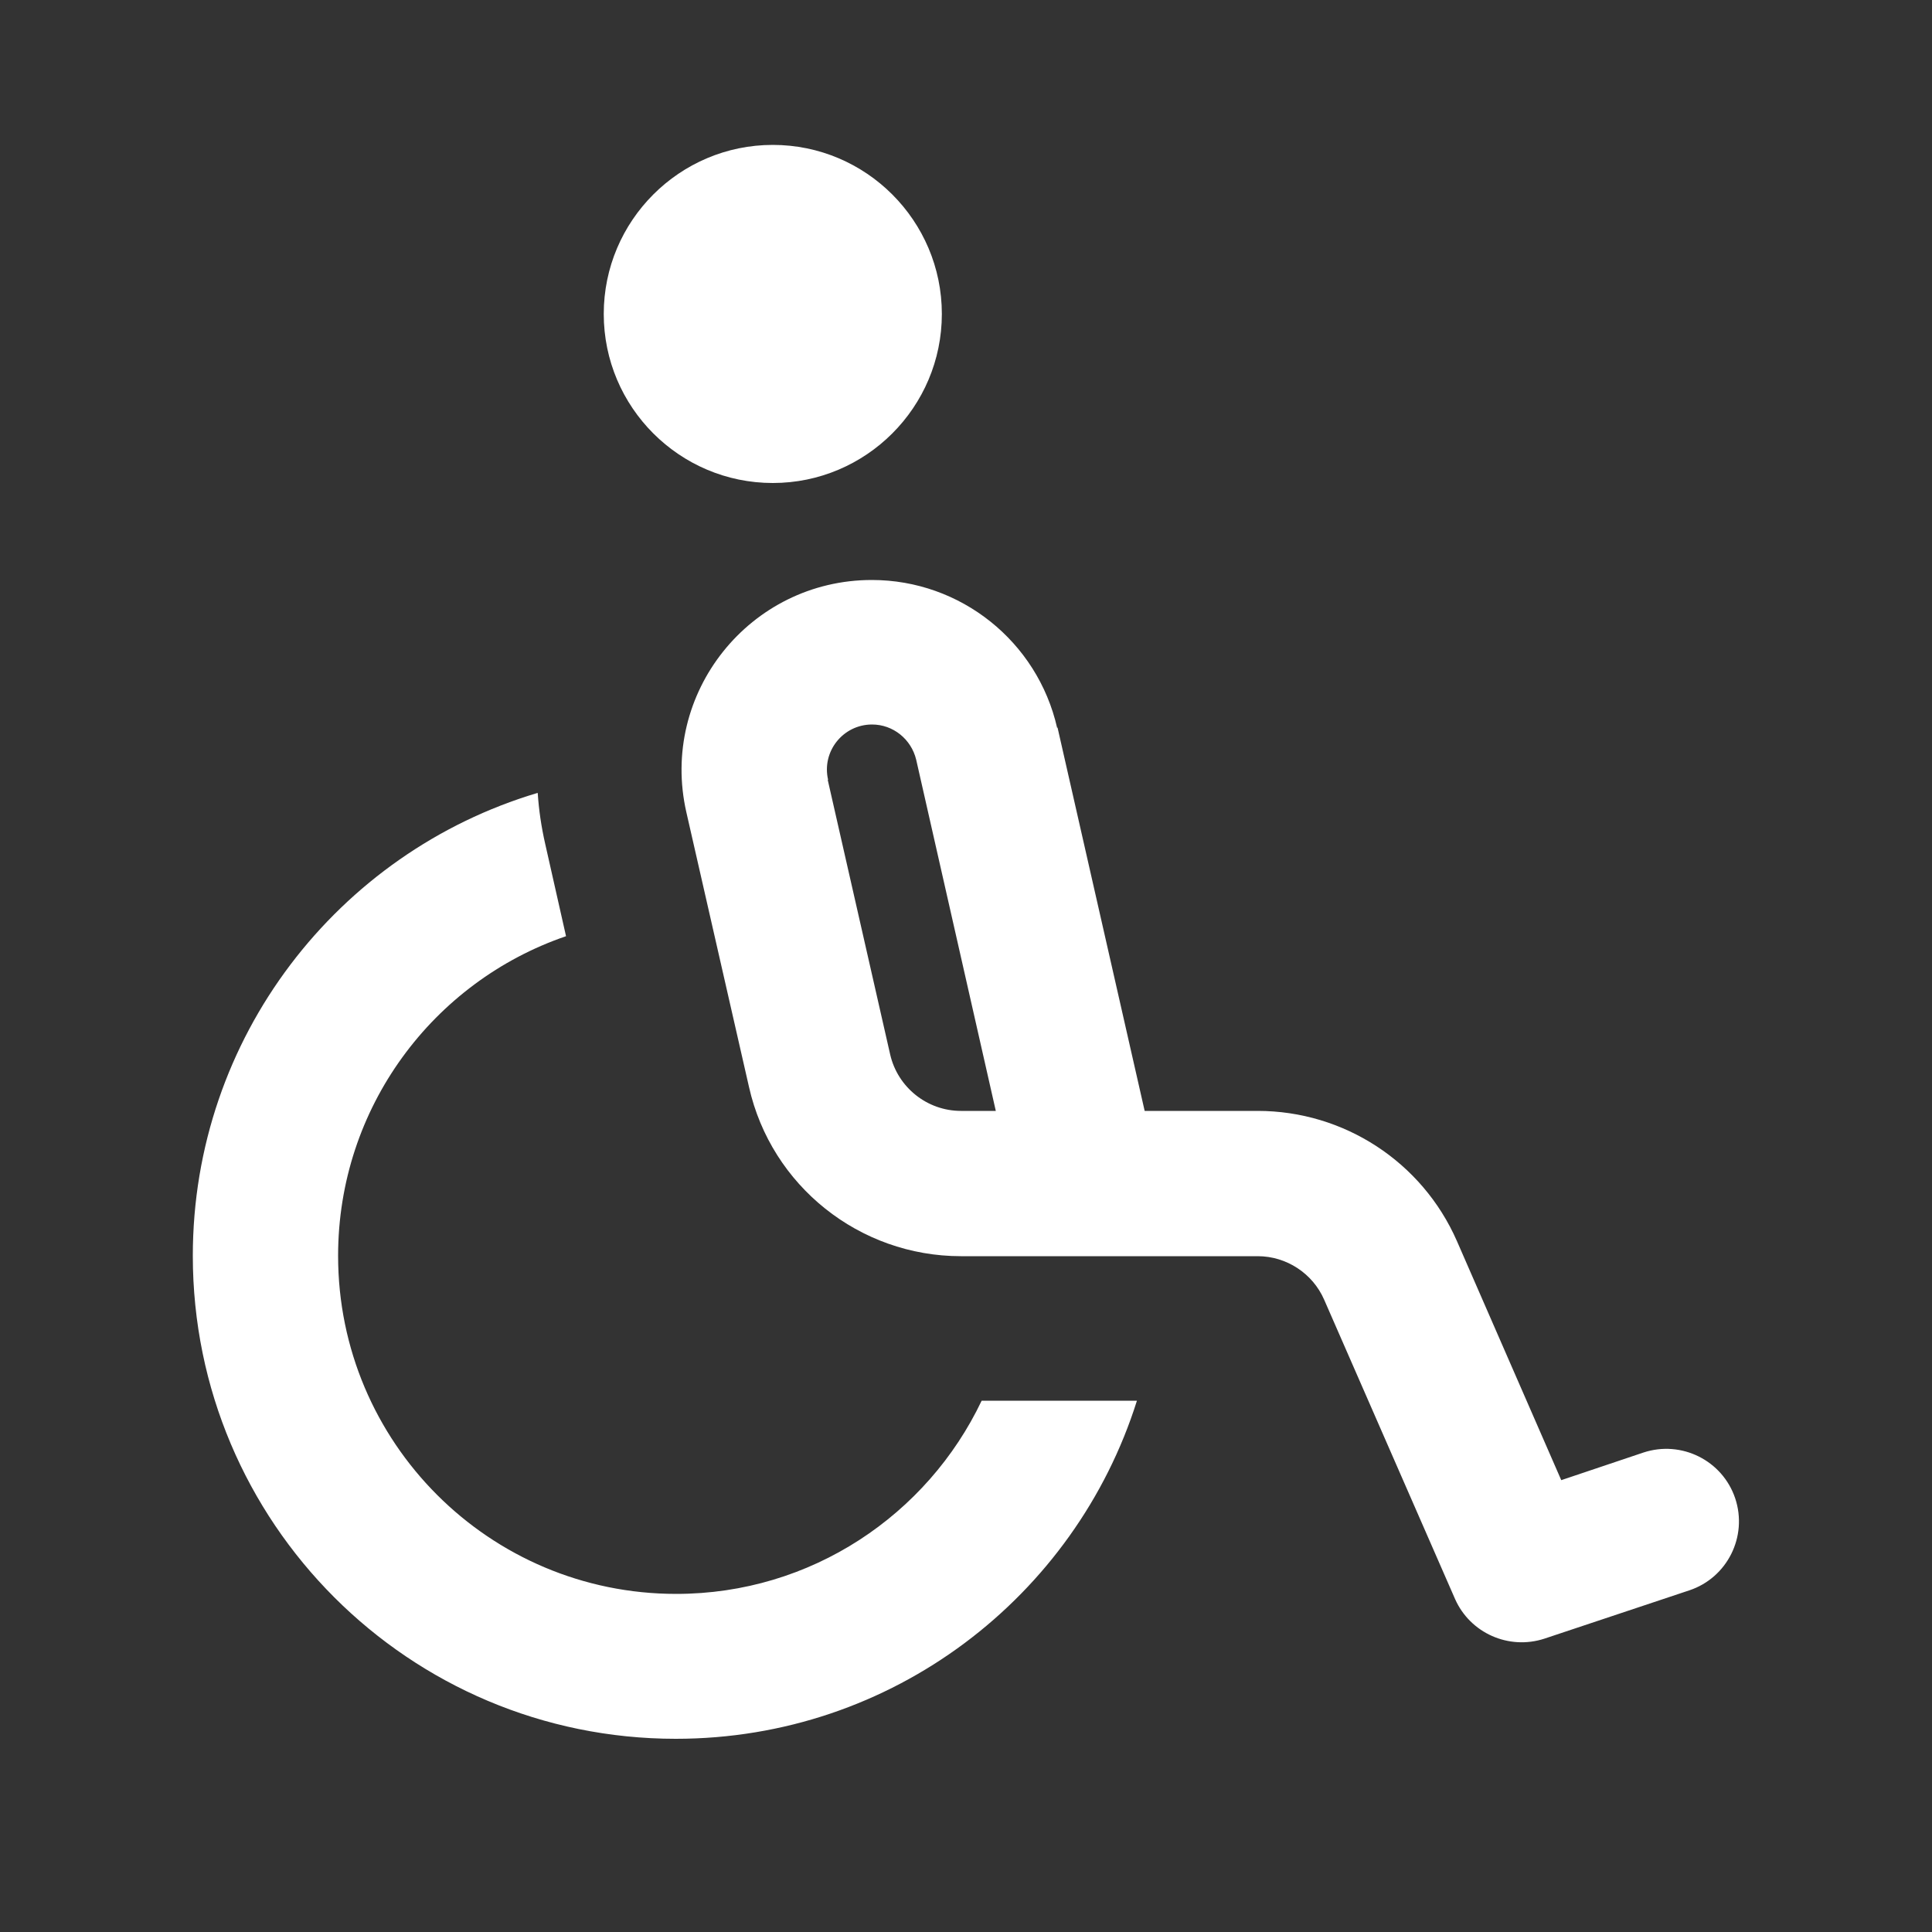 <?xml version="1.0" encoding="UTF-8"?>
<svg xmlns="http://www.w3.org/2000/svg" xmlns:xlink="http://www.w3.org/1999/xlink" width="40px" height="40px" viewBox="0 0 40 40" version="1.1">
<rect x="0" y="0" width="40" height="40" fill="#333333" stroke="none"/>
<g id="surface1">
<path style=" stroke:none;fill-rule:nonzero;fill:rgb(100%,100%,100%);fill-opacity:1;" d="M 12.5 6.5 C 12.5 4.57 14.07 3 16 3 C 17.93 3 19.5 4.57 19.5 6.5 C 19.5 8.43 17.93 10 16 10 C 14.07 10 12.5 8.43 12.5 6.5 Z M 11.133 16.418 C 11.156 16.77 11.207 17.117 11.289 17.477 L 11.719 19.383 C 8.969 20.324 7 22.93 7 26 C 7 29.867 10.133 33 14 33 C 16.793 33 19.199 31.363 20.324 29 L 22.398 29 C 22.461 29 22.523 29 22.586 29 L 23.539 29 C 22.262 33.055 18.477 36 13.992 36 C 8.469 36 3.992 31.523 3.992 26 C 3.992 21.477 7 17.648 11.125 16.418 Z M 17.137 16.145 L 18.43 21.832 C 18.586 22.512 19.195 23 19.895 23 L 20.617 23 L 18.969 15.73 C 18.867 15.305 18.492 15 18.055 15 C 17.457 15 17.008 15.555 17.145 16.145 Z M 21.895 15.062 L 23.699 23 L 26.039 23 C 27.824 23 29.445 24.055 30.164 25.695 L 32.324 30.645 L 34.023 30.074 C 34.812 29.812 35.664 30.238 35.926 31.023 C 36.188 31.812 35.762 32.664 34.977 32.926 L 31.977 33.926 C 31.238 34.168 30.438 33.812 30.125 33.105 L 27.414 26.906 C 27.176 26.363 26.633 26.008 26.039 26.008 L 22.531 26.008 C 22.512 26.008 22.488 26.008 22.469 26.008 L 19.895 26.008 C 17.793 26.008 15.969 24.551 15.508 22.508 L 14.211 16.82 C 13.648 14.355 15.523 12.008 18.051 12.008 C 19.887 12.008 21.48 13.281 21.887 15.07 Z M 21.895 15.062 "/>
</g>
</svg>
